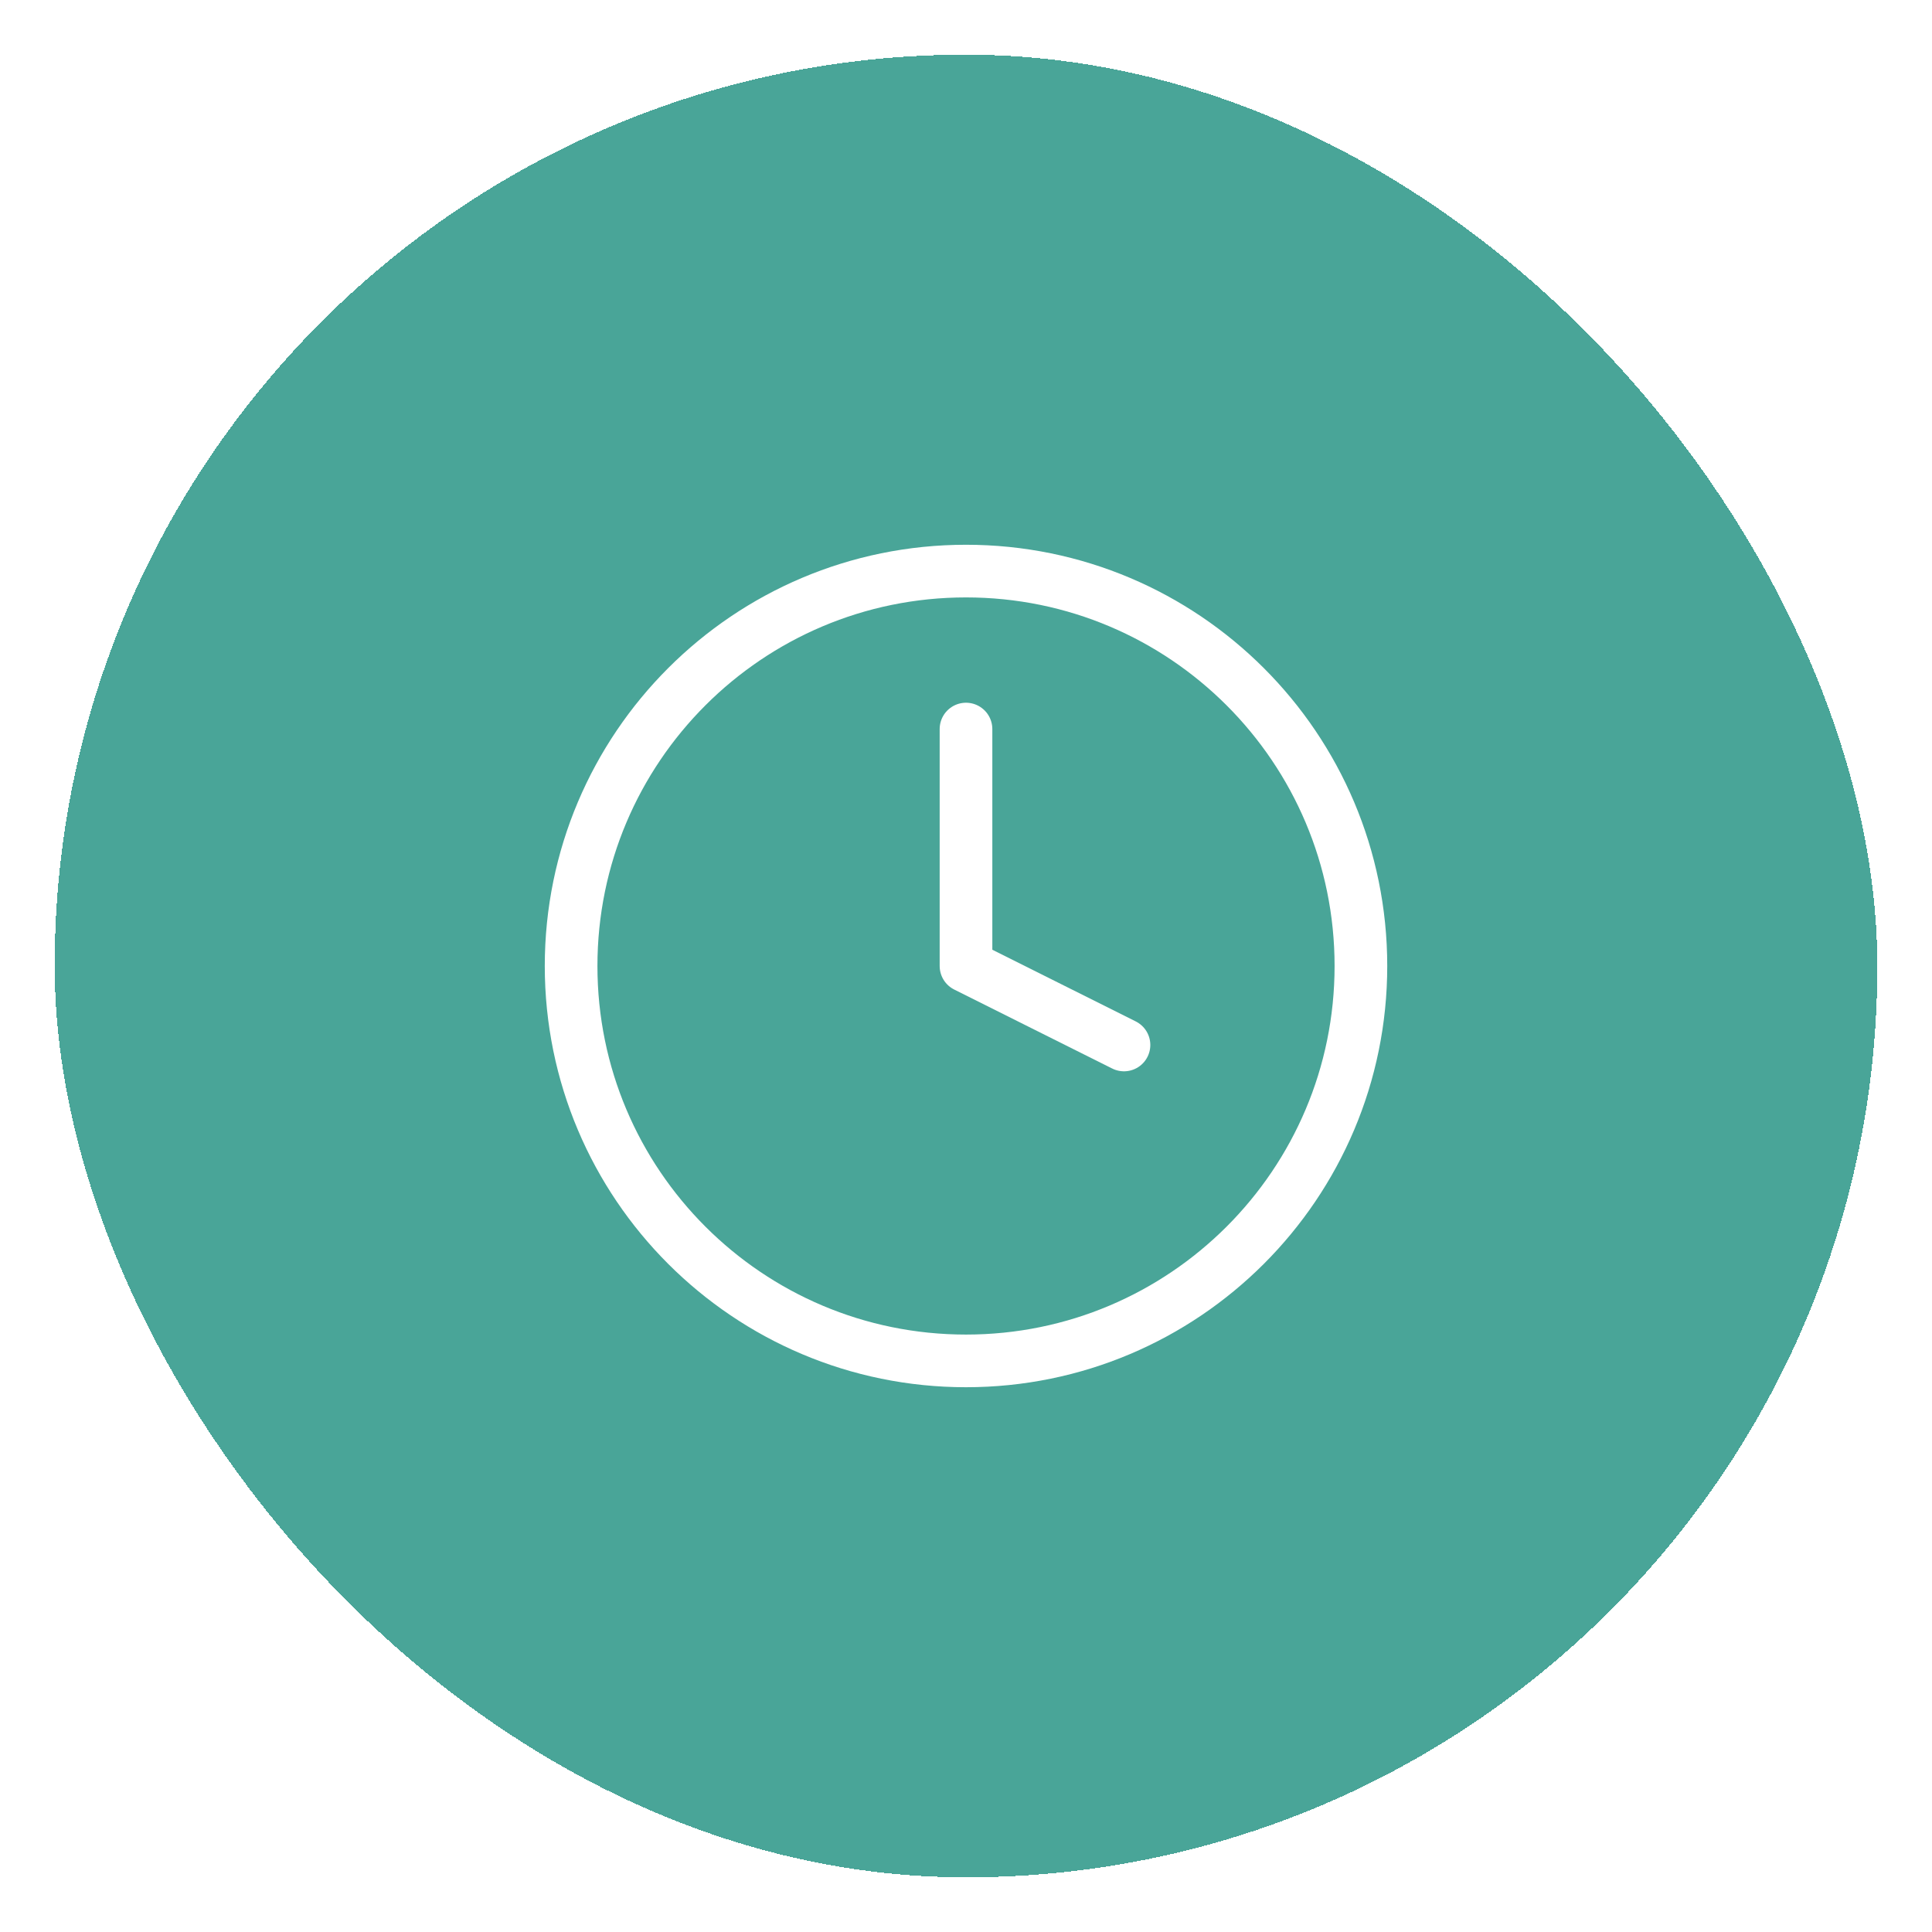 <?xml version="1.0" encoding="UTF-8"?> <svg xmlns="http://www.w3.org/2000/svg" width="106" height="106" viewBox="0 0 106 106" fill="none"><g filter="url(#filter0_d_8_77)"><rect x="3" y="3" width="100" height="100" rx="50" fill="#49A598" shape-rendering="crispEdges"></rect><path d="M53 74.666C64.966 74.666 74.667 64.966 74.667 53C74.667 41.033 64.966 31.333 53 31.333C41.034 31.333 31.334 41.033 31.334 53C31.334 64.966 41.034 74.666 53 74.666Z" stroke="white" stroke-width="2.889" stroke-linecap="round" stroke-linejoin="round"></path><path d="M53 40V53L61.668 57.333" stroke="white" stroke-width="2.889" stroke-linecap="round" stroke-linejoin="round"></path></g><defs><filter id="filter0_d_8_77" x="0.143" y="0.143" width="105.714" height="105.714" filterUnits="userSpaceOnUse" color-interpolation-filters="sRGB"><feFlood flood-opacity="0" result="BackgroundImageFix"></feFlood><feColorMatrix in="SourceAlpha" type="matrix" values="0 0 0 0 0 0 0 0 0 0 0 0 0 0 0 0 0 0 127 0" result="hardAlpha"></feColorMatrix><feOffset></feOffset><feGaussianBlur stdDeviation="1.429"></feGaussianBlur><feComposite in2="hardAlpha" operator="out"></feComposite><feColorMatrix type="matrix" values="0 0 0 0 0.286 0 0 0 0 0.647 0 0 0 0 0.596 0 0 0 0.71 0"></feColorMatrix><feBlend mode="normal" in2="BackgroundImageFix" result="effect1_dropShadow_8_77"></feBlend><feBlend mode="normal" in="SourceGraphic" in2="effect1_dropShadow_8_77" result="shape"></feBlend></filter></defs></svg> 
